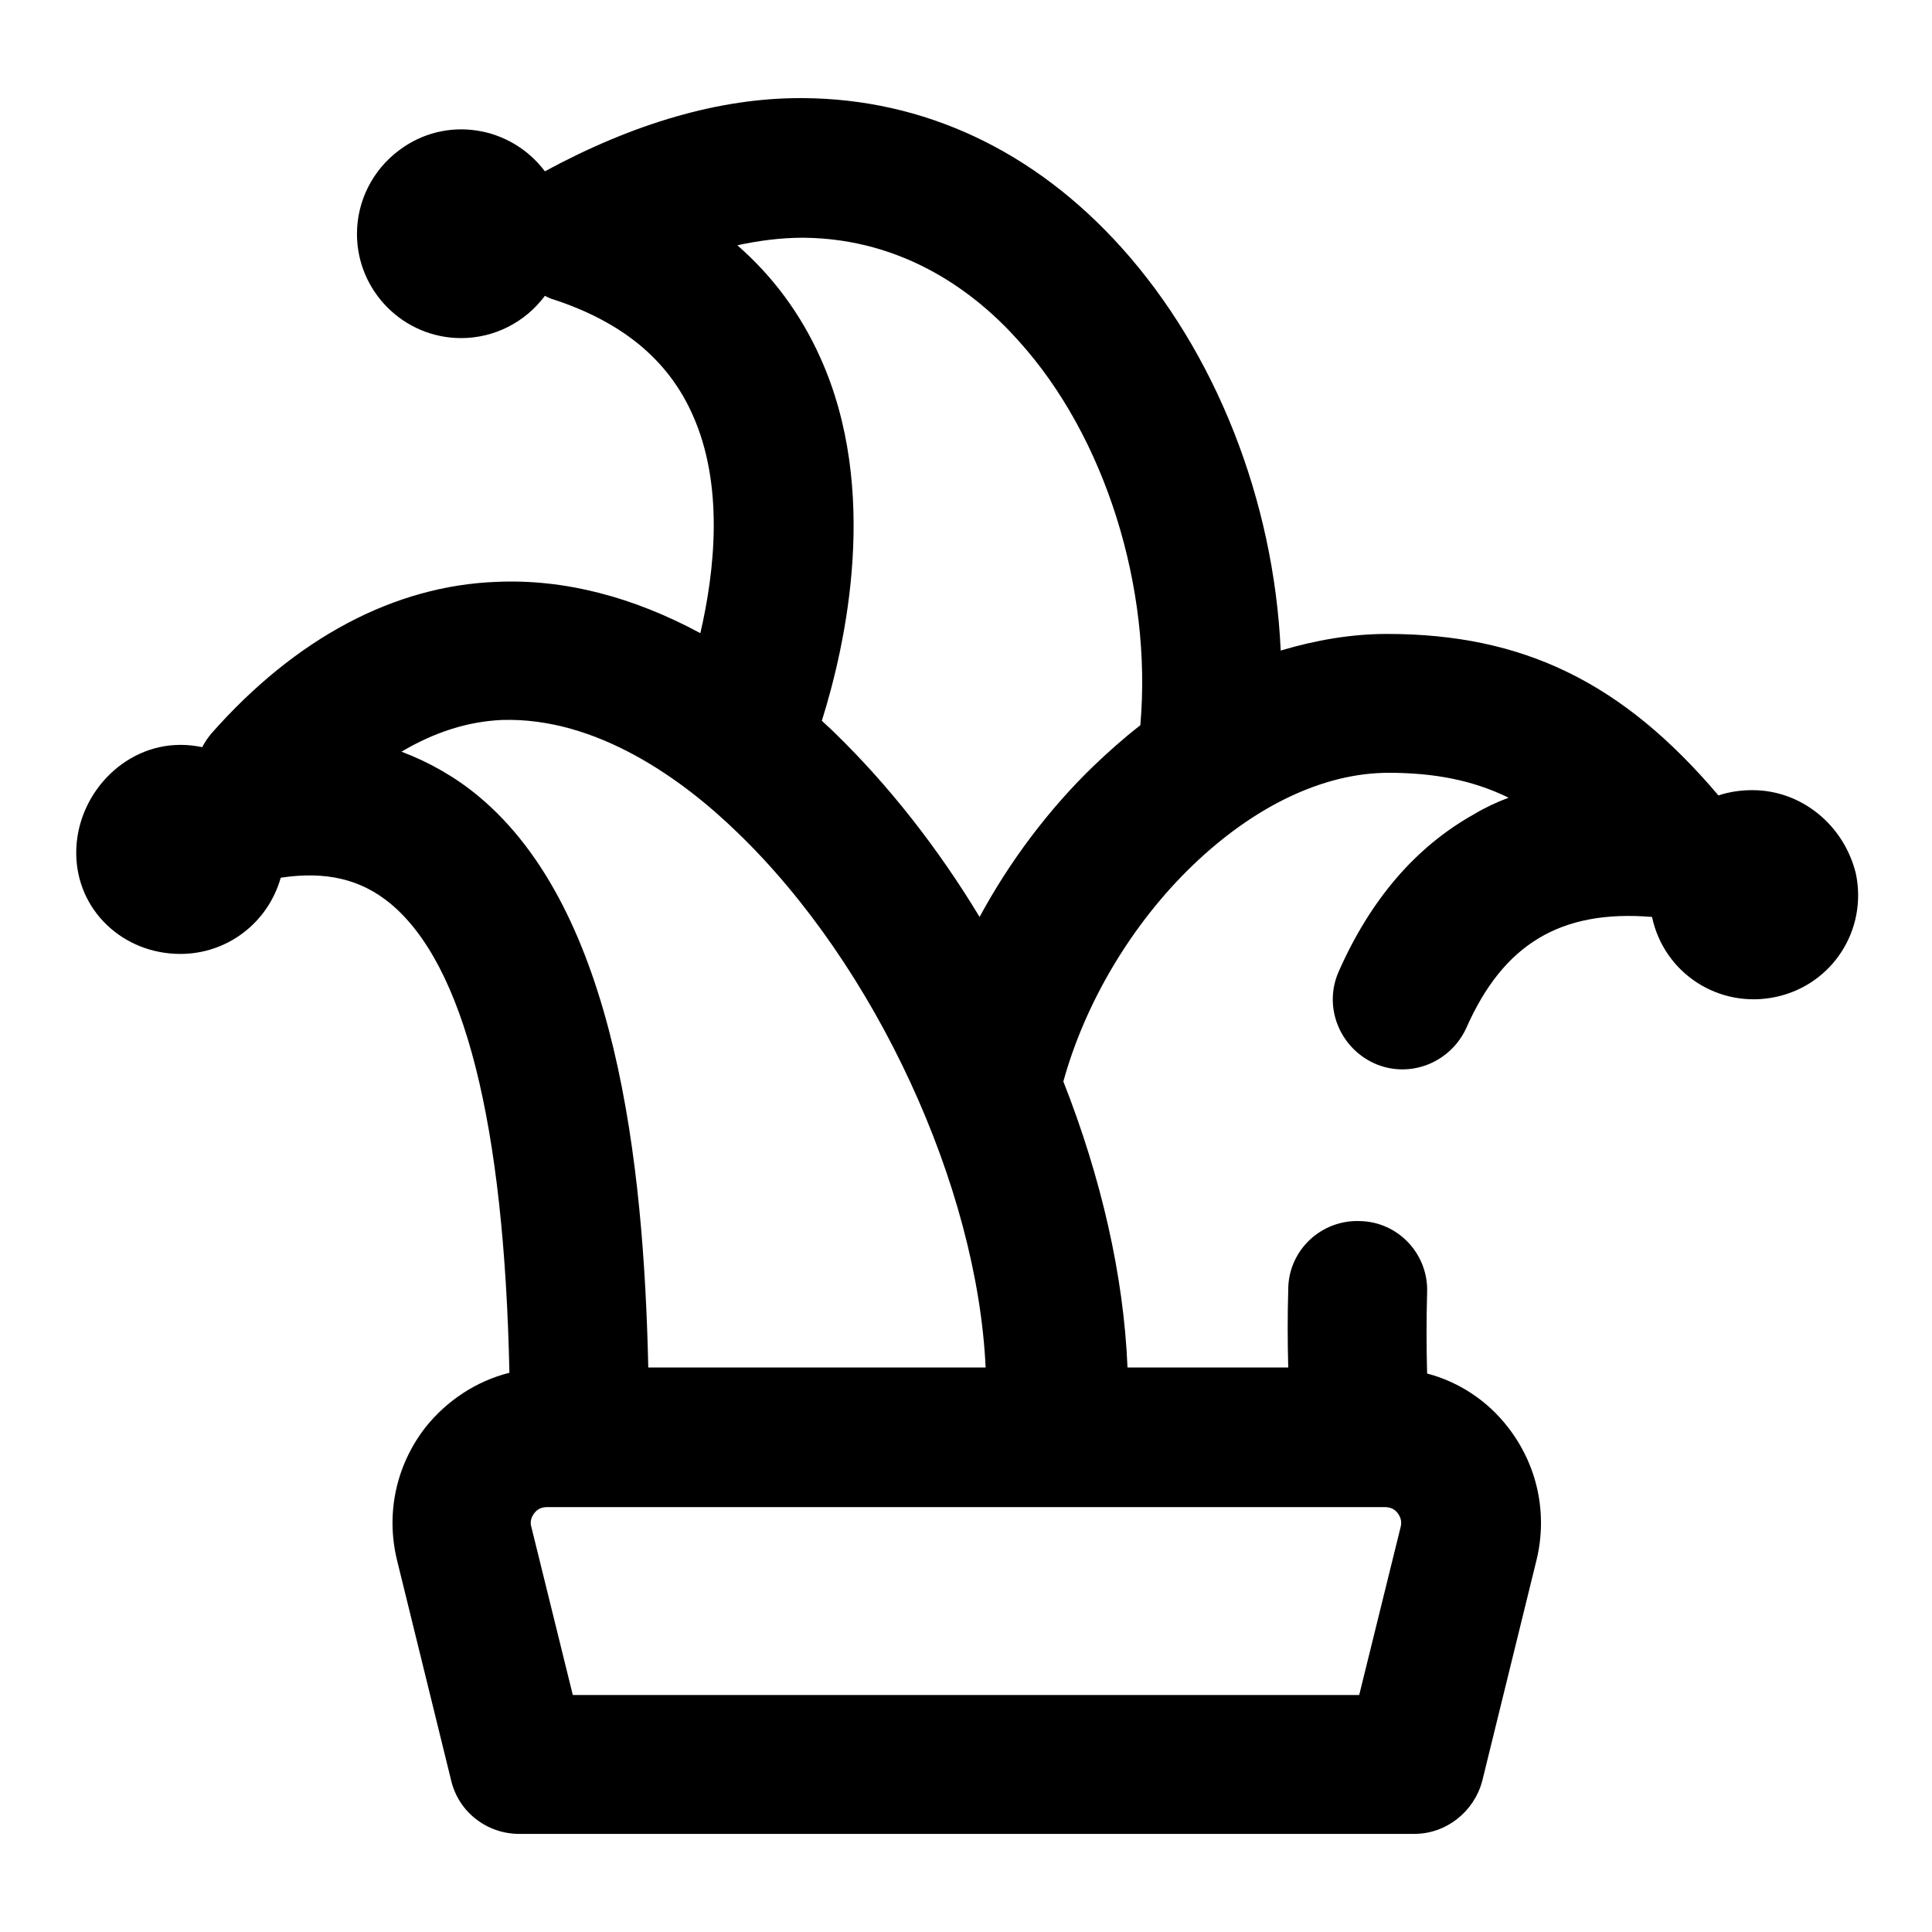 <?xml version="1.0" encoding="utf-8"?>
<!-- Svg Vector Icons : http://www.onlinewebfonts.com/icon -->
<!DOCTYPE svg PUBLIC "-//W3C//DTD SVG 1.1//EN" "http://www.w3.org/Graphics/SVG/1.1/DTD/svg11.dtd">
<svg version="1.1" xmlns="http://www.w3.org/2000/svg" xmlns:xlink="http://www.w3.org/1999/xlink" x="0px" y="0px" viewBox="0 0 256 256" enable-background="new 0 0 256 256" xml:space="preserve">
<g> <path fill="#000000" d="M232.2,104.7c-1.5,0-3,0.2-4.5,0.7C215,90.4,201.8,84,183.8,84c-4.7,0-9.4,0.8-14.1,2.2 c-0.9-19.9-8.6-39.5-21.1-53.4C137,19.9,122.4,13.1,106.4,13H106c-10.6,0-22,3.3-33.8,9.7c-4.6-6.1-13.2-7.4-19.3-2.8 c-3.5,2.6-5.6,6.7-5.6,11.1c0,7.6,6.2,13.8,13.8,13.8c4.4,0,8.5-2.1,11.1-5.6c0.4,0.2,0.8,0.4,1.2,0.5c9.1,3,15.1,8,18.3,15.1 c4.3,9.4,3,20.9,1.1,29.1c-8.9-4.8-18-7.2-27-6.8C52.3,77.6,39.2,84.5,28,97.2c-0.5,0.6-0.9,1.2-1.2,1.8c-1-0.2-1.9-0.3-2.9-0.3 c-7.6,0-13.8,6.7-13.8,14.3c0,7.6,6.2,13.4,13.8,13.4c6.2,0,11.6-4.1,13.3-10.1c6-0.9,10.6,0.2,14.5,3.4c9.8,8.1,15.1,29,15.8,62.2 c-4.4,1.1-8.3,3.7-11.1,7.2c-3.9,5-5.3,11.4-3.8,17.6l7.2,29.3c1,4.1,4.7,7,9,7h118.6c4.2,0,7.9-2.9,9-7l7.2-29.3 c1.5-6.2,0.1-12.6-3.8-17.6c-2.7-3.5-6.5-6-10.7-7.1c-0.1-3.6-0.1-7.1,0-10.7c0.2-5.1-3.8-9.4-8.9-9.5c-5.1-0.2-9.4,3.8-9.5,8.9 c0,0.1,0,0.1,0,0.2c-0.1,3.3-0.1,6.8,0,10.3h-21.3c-0.5-12.2-3.5-25.2-8.5-37.9c2.9-10.5,9.1-20.9,17.1-28.6 c8.2-7.9,17.4-12.3,26-12.3c6.1,0,11.2,1,15.9,3.3c-1.6,0.6-3.1,1.3-4.6,2.2c-7.7,4.3-13.7,11.3-17.9,20.8 c-2.1,4.7,0.1,10.1,4.7,12.2c4.7,2.1,10.1-0.1,12.2-4.7c4.9-11.1,12.5-15.7,24.6-14.7c1.6,7.5,8.9,12.2,16.4,10.6 c7.5-1.6,12.2-8.9,10.6-16.4C244.3,109.3,238.7,104.7,232.2,104.7L232.2,104.7z M63.4,105.5c-3-2.5-6.5-4.5-10.2-5.9 c4.4-2.6,8.8-4,13.3-4.2c12.5-0.4,23.9,7.8,31.2,14.9c18.3,17.6,31.8,46.9,32.9,70.9H85.9C85.3,154.2,81.7,120.7,63.4,105.5z  M183.5,199.7c0.9,0,1.4,0.4,1.7,0.8c0.3,0.4,0.6,1,0.4,1.8l-5.5,22.3H75.9l-5.5-22.3c-0.2-0.6,0-1.3,0.4-1.8 c0.3-0.4,0.8-0.8,1.7-0.8H183.5L183.5,199.7z M151.1,96.1c-2.2,1.7-4.2,3.5-6.2,5.4c-5.9,5.7-11.1,12.6-15.1,20 c-5.5-9.1-12-17.4-19.2-24.4c-0.6-0.6-1.2-1.1-1.7-1.6c3.2-10.2,7.7-30.6-0.2-48.1c-2.6-5.8-6.3-10.8-11-14.9c2.8-0.6,5.7-1,8.7-1 c13.6,0.1,23.1,7.5,28.6,13.7C146.4,57.8,152.7,77.8,151.1,96.1L151.1,96.1z"/></g>
</svg>